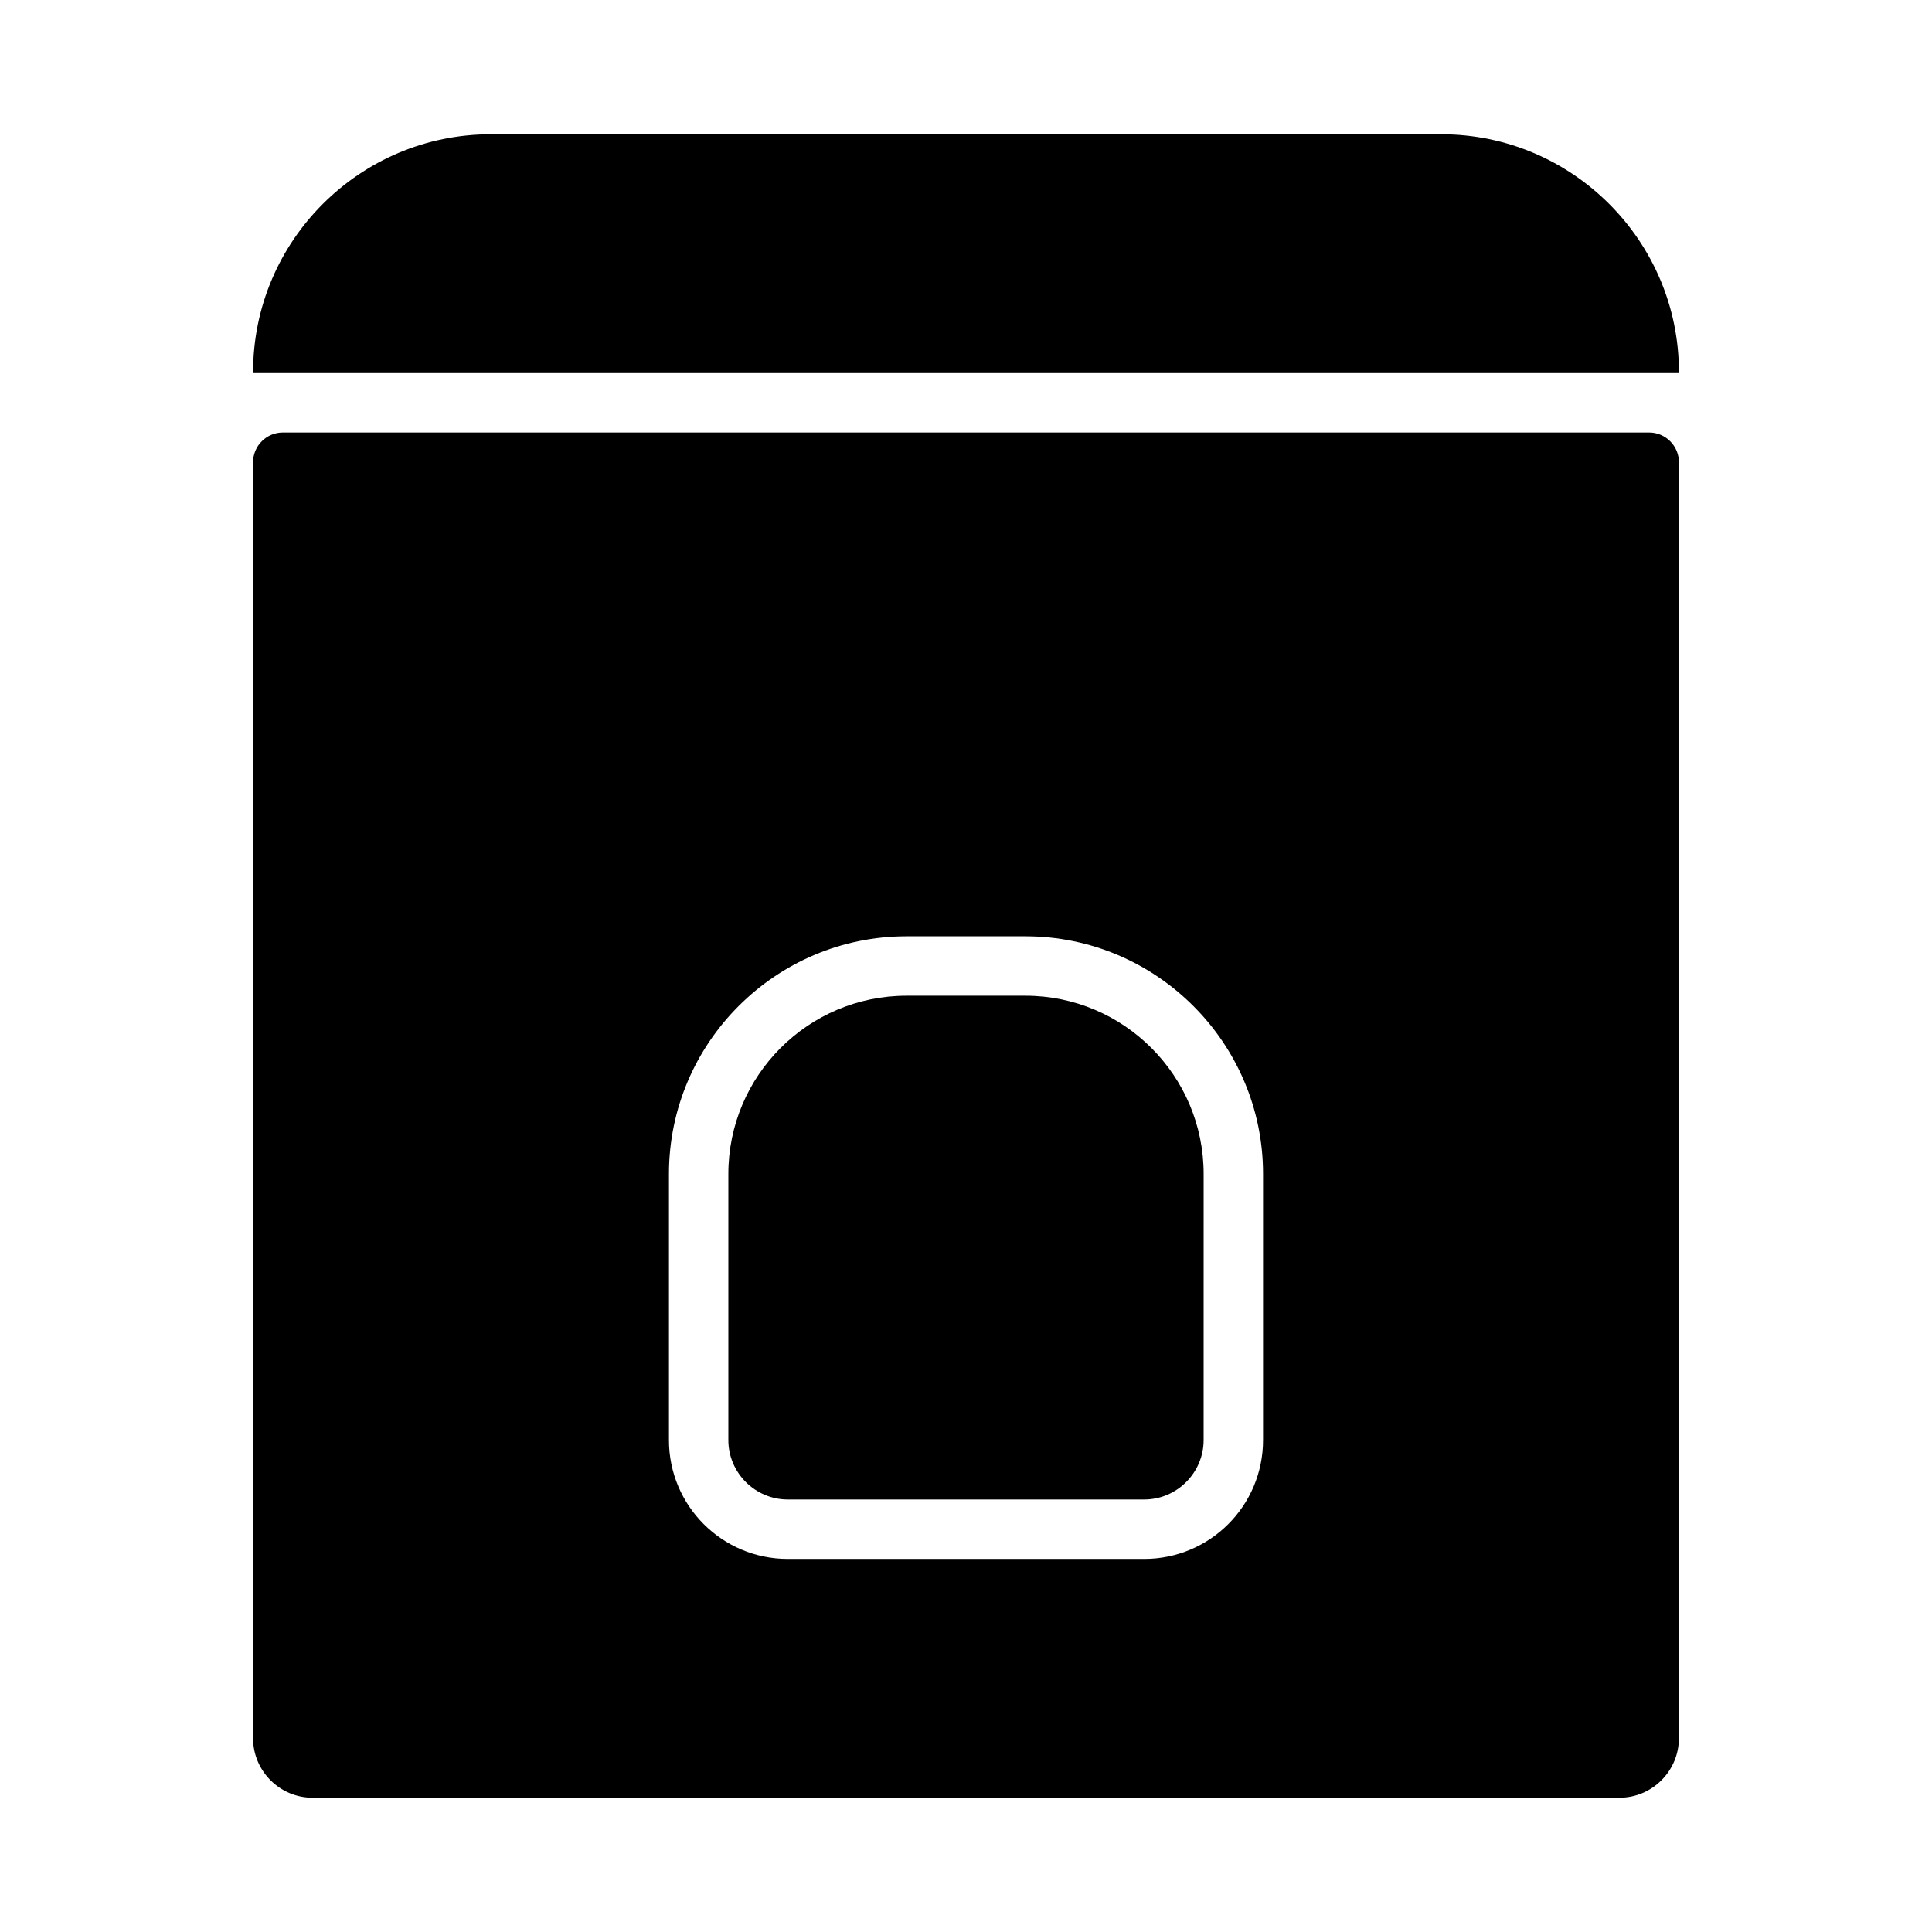 <?xml version="1.0" encoding="UTF-8"?>
<!-- Uploaded to: ICON Repo, www.iconrepo.com, Generator: ICON Repo Mixer Tools -->
<svg fill="#000000" width="800px" height="800px" version="1.1" viewBox="144 144 512 512" xmlns="http://www.w3.org/2000/svg">
 <g>
  <path d="m218.94 258.62c-4.328 0-7.871 3.543-7.871 7.871v338.18c0 8.66 7.086 15.742 15.742 15.742h346.37c8.66 0 15.742-7.086 15.742-15.742l0.004-338.18c0-4.328-3.543-7.871-7.871-7.871zm259.78 267.02c0 17.398-14.09 31.488-31.488 31.488h-94.465c-17.398 0-31.488-14.09-31.488-31.488v-70.535c0-34.715 28.262-62.977 62.977-62.977h31.488c34.715 0 62.977 28.262 62.977 62.977z"/>
  <path d="m415.74 407.87h-31.488c-26.055 0-47.23 21.176-47.23 47.23v70.535c0 8.66 7.086 15.742 15.742 15.742h94.465c8.66 0 15.742-7.086 15.742-15.742l0.004-70.535c0-26.055-21.176-47.23-47.234-47.23z"/>
  <path d="m588.93 242.56c0-34.715-28.262-62.977-62.977-62.977h-251.9c-34.715 0-62.977 28.262-62.977 62.977v0.316h377.86z"/>
 </g>
</svg>